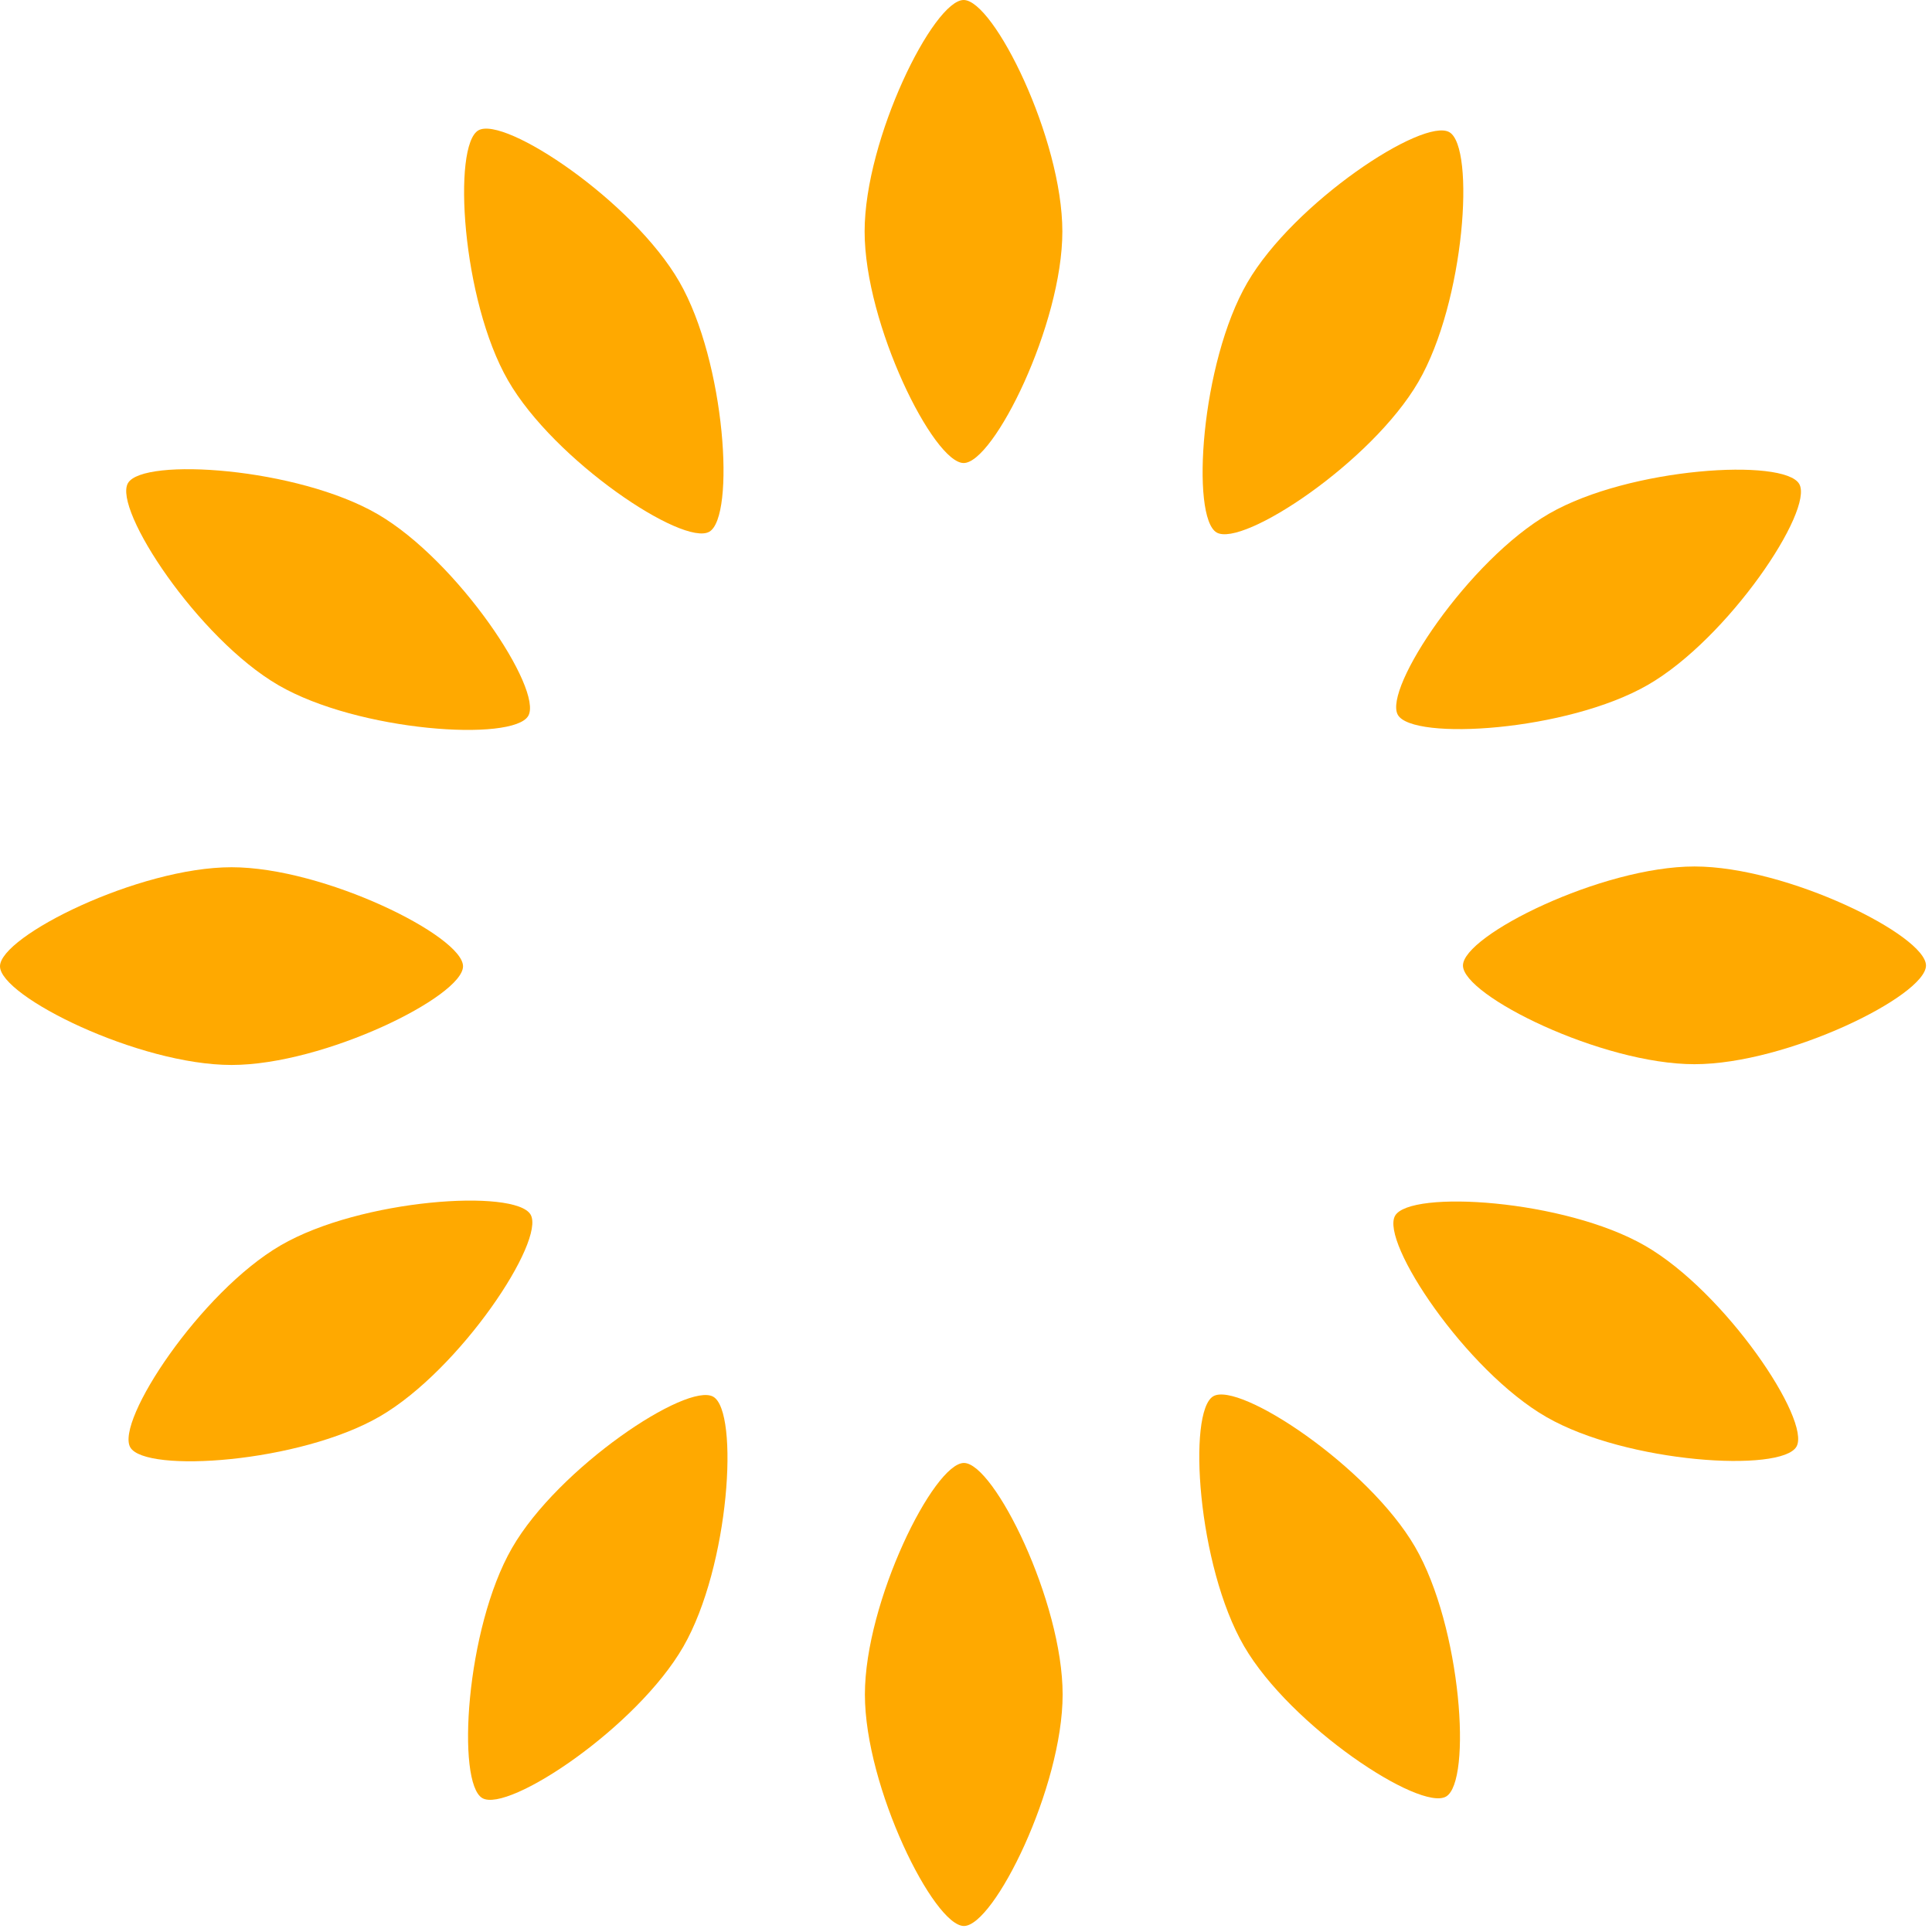 <svg width="169" height="169" viewBox="0 0 169 169" fill="none" xmlns="http://www.w3.org/2000/svg">
<path d="M20.252 75.861C28.368 75.861 40.503 81.893 40.503 84.525C40.503 87.157 28.368 93.157 20.252 93.157C12.135 93.157 0 87.157 0 84.525C0 81.893 12.135 75.861 20.252 75.861Z" fill="#FFA900"/>
<path d="M148.223 75.794C156.339 75.794 168.474 81.826 168.474 84.458C168.474 87.09 156.339 93.09 148.223 93.09C140.106 93.09 127.971 87.09 127.971 84.458C127.971 81.826 140.106 75.794 148.223 75.794Z" fill="#FFA900"/>
<path d="M75.632 20.252C75.632 12.135 81.664 0 84.296 0C86.928 0 92.929 12.135 92.929 20.252C92.929 28.368 86.928 40.503 84.296 40.503C81.664 40.503 75.632 28.368 75.632 20.252Z" fill="#FFA900"/>
<path d="M75.656 148.223C75.656 140.106 81.688 127.971 84.32 127.971C86.952 127.971 92.953 140.106 92.953 148.223C92.953 156.339 86.952 168.474 84.32 168.474C81.688 168.474 75.656 156.339 75.656 148.223Z" fill="#FFA900"/>
<path d="M135.512 44.928C142.549 40.877 156.075 40.054 157.387 42.335C158.699 44.617 151.174 55.869 144.137 59.916C137.1 63.966 123.59 64.817 122.278 62.536C120.966 60.254 128.476 48.974 135.512 44.928Z" fill="#FFA900"/>
<path d="M109.114 24.716C113.196 17.698 124.508 10.24 126.785 11.564C129.059 12.888 128.145 26.394 124.067 33.411C119.985 40.428 108.701 47.903 106.423 46.579C104.15 45.255 105.036 31.733 109.114 24.716Z" fill="#FFA900"/>
<path d="M44.439 33.277C40.389 26.24 39.566 12.714 41.847 11.402C44.128 10.09 55.381 17.616 59.427 24.653C63.477 31.689 64.328 45.2 62.047 46.512C59.766 47.824 48.486 40.314 44.439 33.277Z" fill="#FFA900"/>
<path d="M24.345 59.931C17.328 55.849 9.87 44.538 11.194 42.26C12.517 39.987 26.024 40.901 33.041 44.979C40.058 49.061 47.532 60.345 46.208 62.622C44.885 64.9 31.362 64.009 24.345 59.931Z" fill="#FFA900"/>
<path d="M135.268 123.952C142.305 128.003 155.831 128.826 157.143 126.545C158.455 124.264 150.93 113.011 143.893 108.965C136.856 104.914 123.346 104.063 122.034 106.345C120.722 108.626 128.231 119.906 135.268 123.952Z" fill="#FFA900"/>
<path d="M108.823 143.999C112.905 151.016 124.216 158.475 126.494 157.151C128.767 155.827 127.853 142.321 123.775 135.304C119.693 128.286 108.409 120.812 106.132 122.136C103.858 123.46 104.745 136.982 108.823 143.999Z" fill="#FFA900"/>
<path d="M44.786 135.414C40.736 142.451 39.912 155.977 42.194 157.289C44.475 158.601 55.727 151.075 59.774 144.039C63.824 137.002 64.675 123.491 62.394 122.179C60.113 120.867 48.832 128.377 44.786 135.414Z" fill="#FFA900"/>
<path d="M24.55 108.937C17.533 113.019 10.075 124.331 11.398 126.608C12.722 128.881 26.229 127.967 33.246 123.889C40.263 119.808 47.737 108.523 46.413 106.246C45.089 103.973 31.567 104.859 24.55 108.937Z" fill="#FFA900"/>
</svg>
